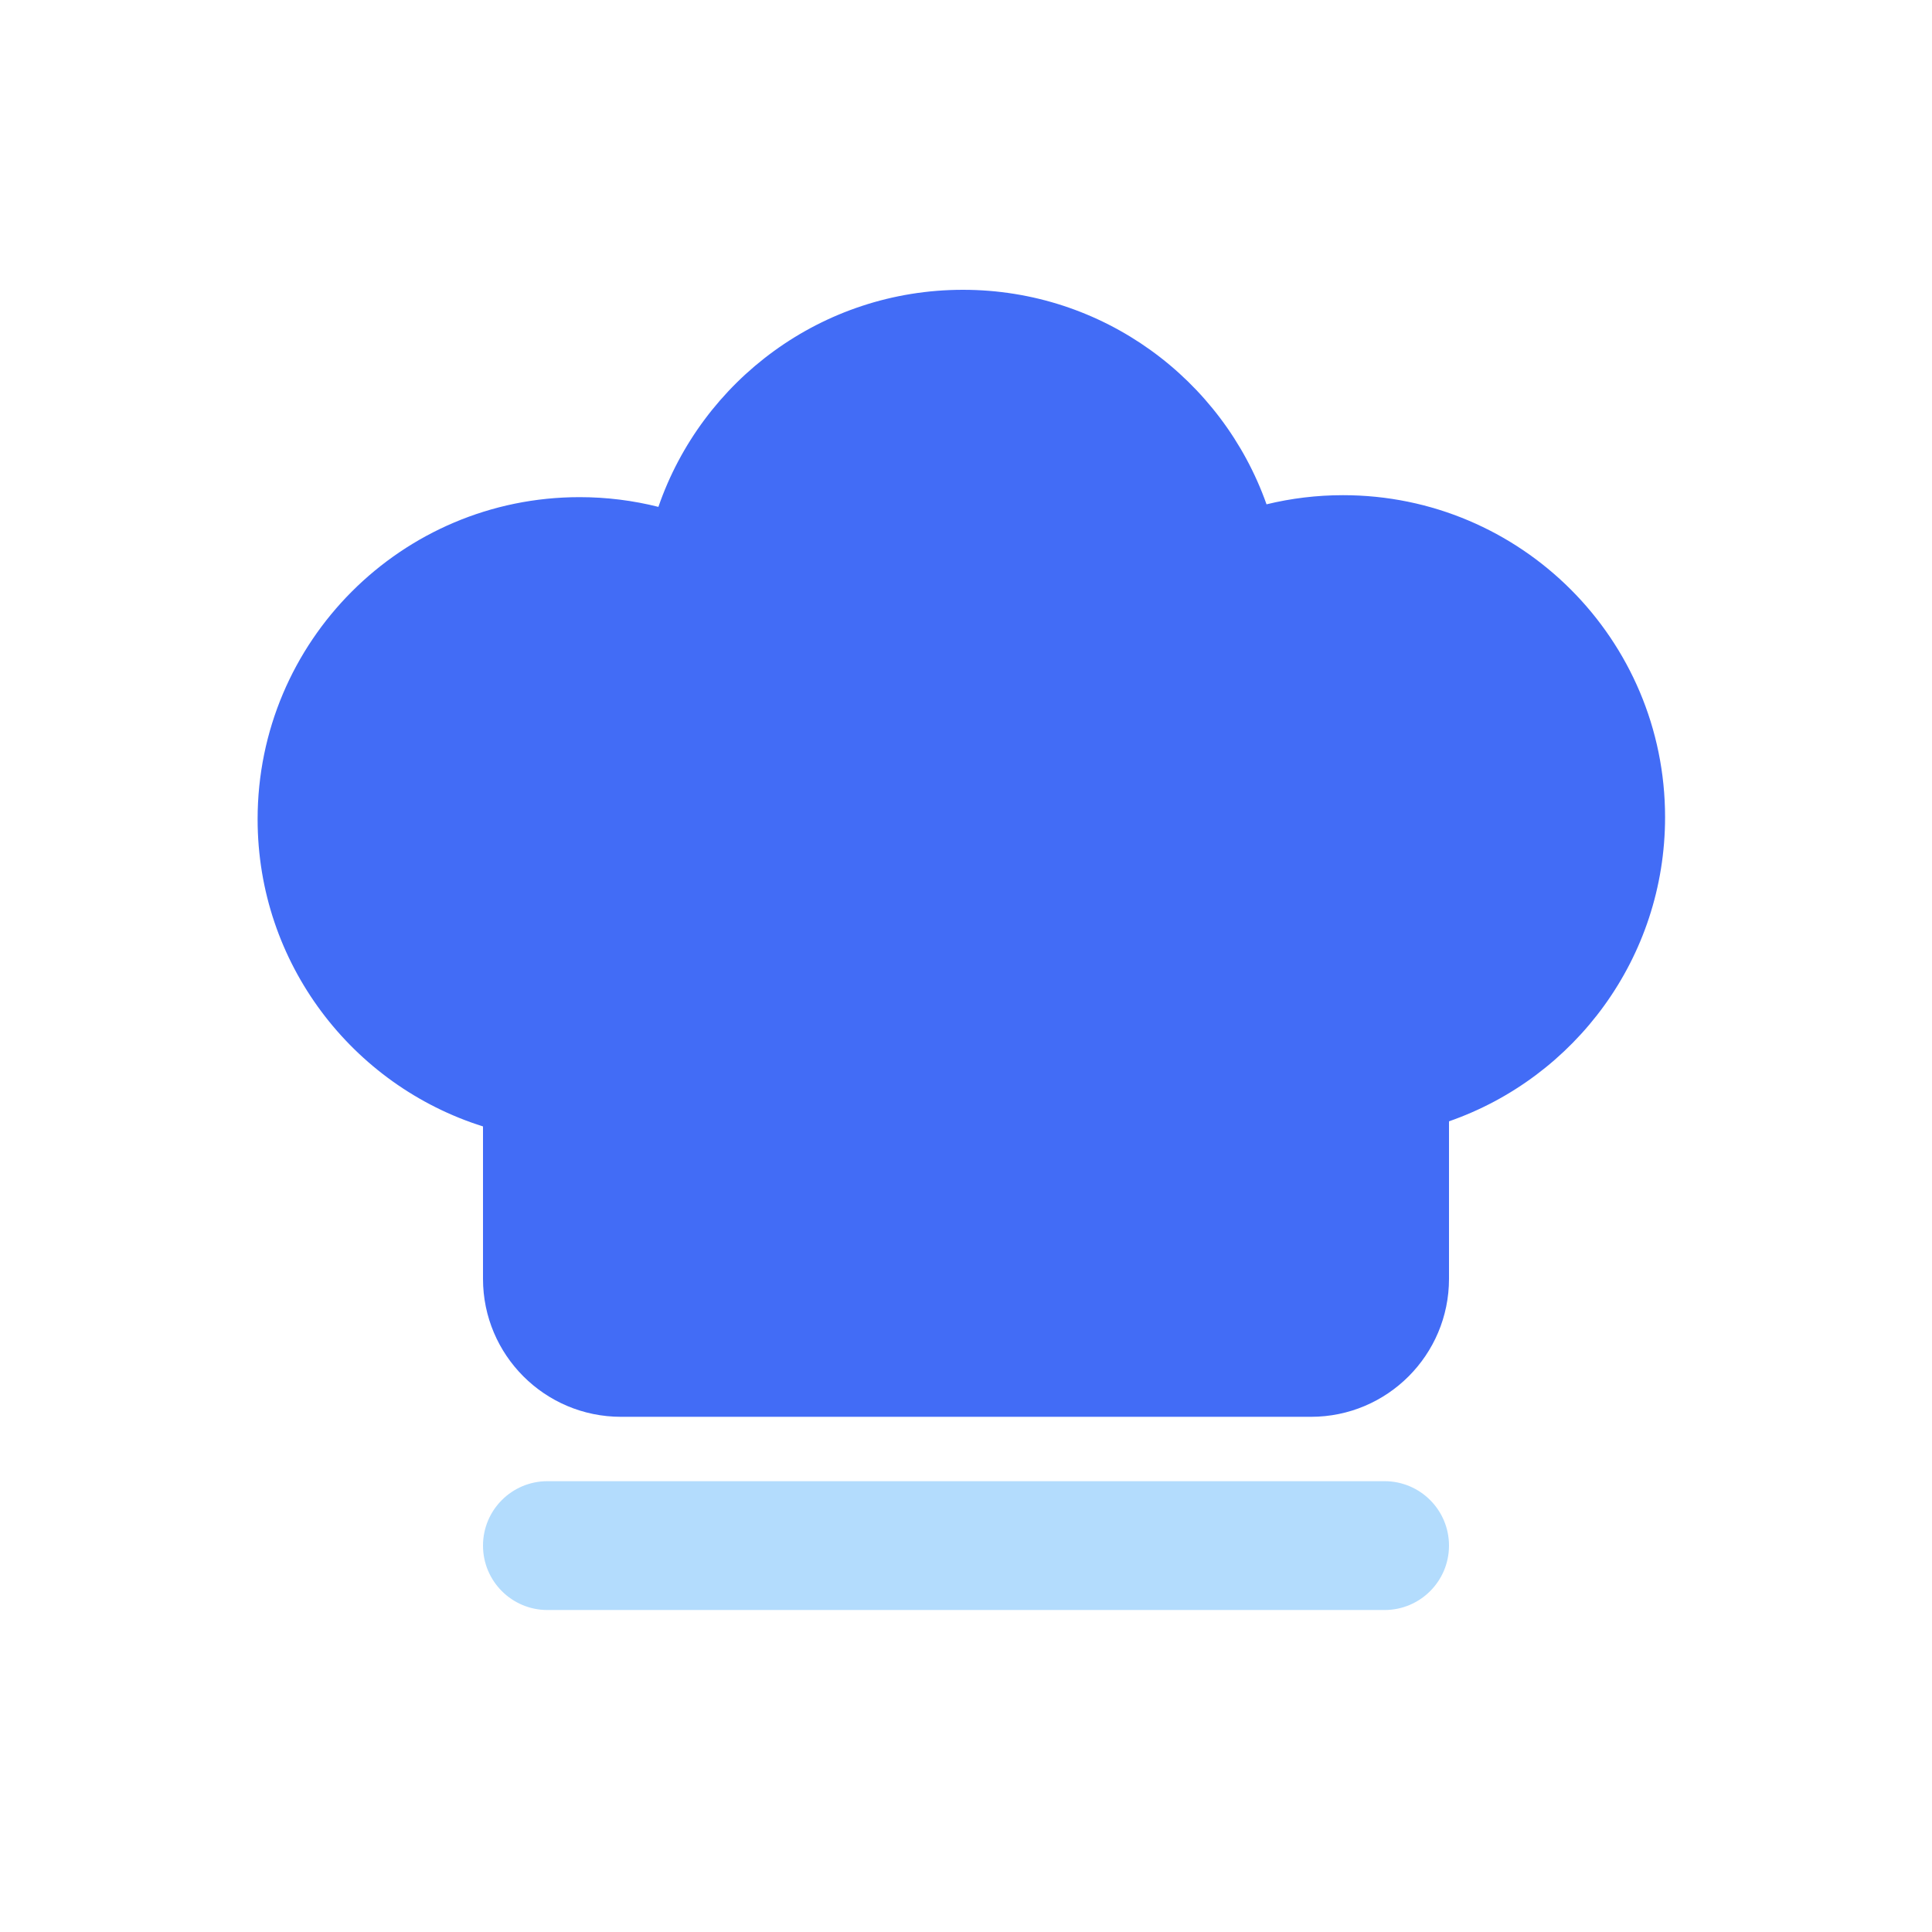 <svg width="56" height="56" viewBox="0 0 56 56" fill="none" xmlns="http://www.w3.org/2000/svg">
<path d="M14 44.8C14 43.769 14.836 42.933 15.867 42.933H40.133C41.164 42.933 42 43.769 42 44.8C42 45.831 41.164 46.667 40.133 46.667H15.867C14.836 46.667 14 45.831 14 44.8Z" fill="#B3DCFD"/>
<path fill-rule="evenodd" clip-rule="evenodd" d="M14 32.65C10.213 31.46 7.467 27.923 7.467 23.744C7.467 18.589 11.645 14.41 16.8 14.41C17.588 14.41 18.353 14.508 19.084 14.692C20.346 11.03 23.821 8.4 27.911 8.4C31.973 8.4 35.429 10.995 36.711 14.618C37.422 14.445 38.165 14.353 38.929 14.353C44.084 14.353 48.263 18.531 48.263 23.686C48.263 27.765 45.646 31.233 42 32.502V37.067C42 39.276 40.209 41.067 38 41.067H18C15.791 41.067 14 39.276 14 37.067L14 32.65Z" fill="#426CF6"/>
</svg>
